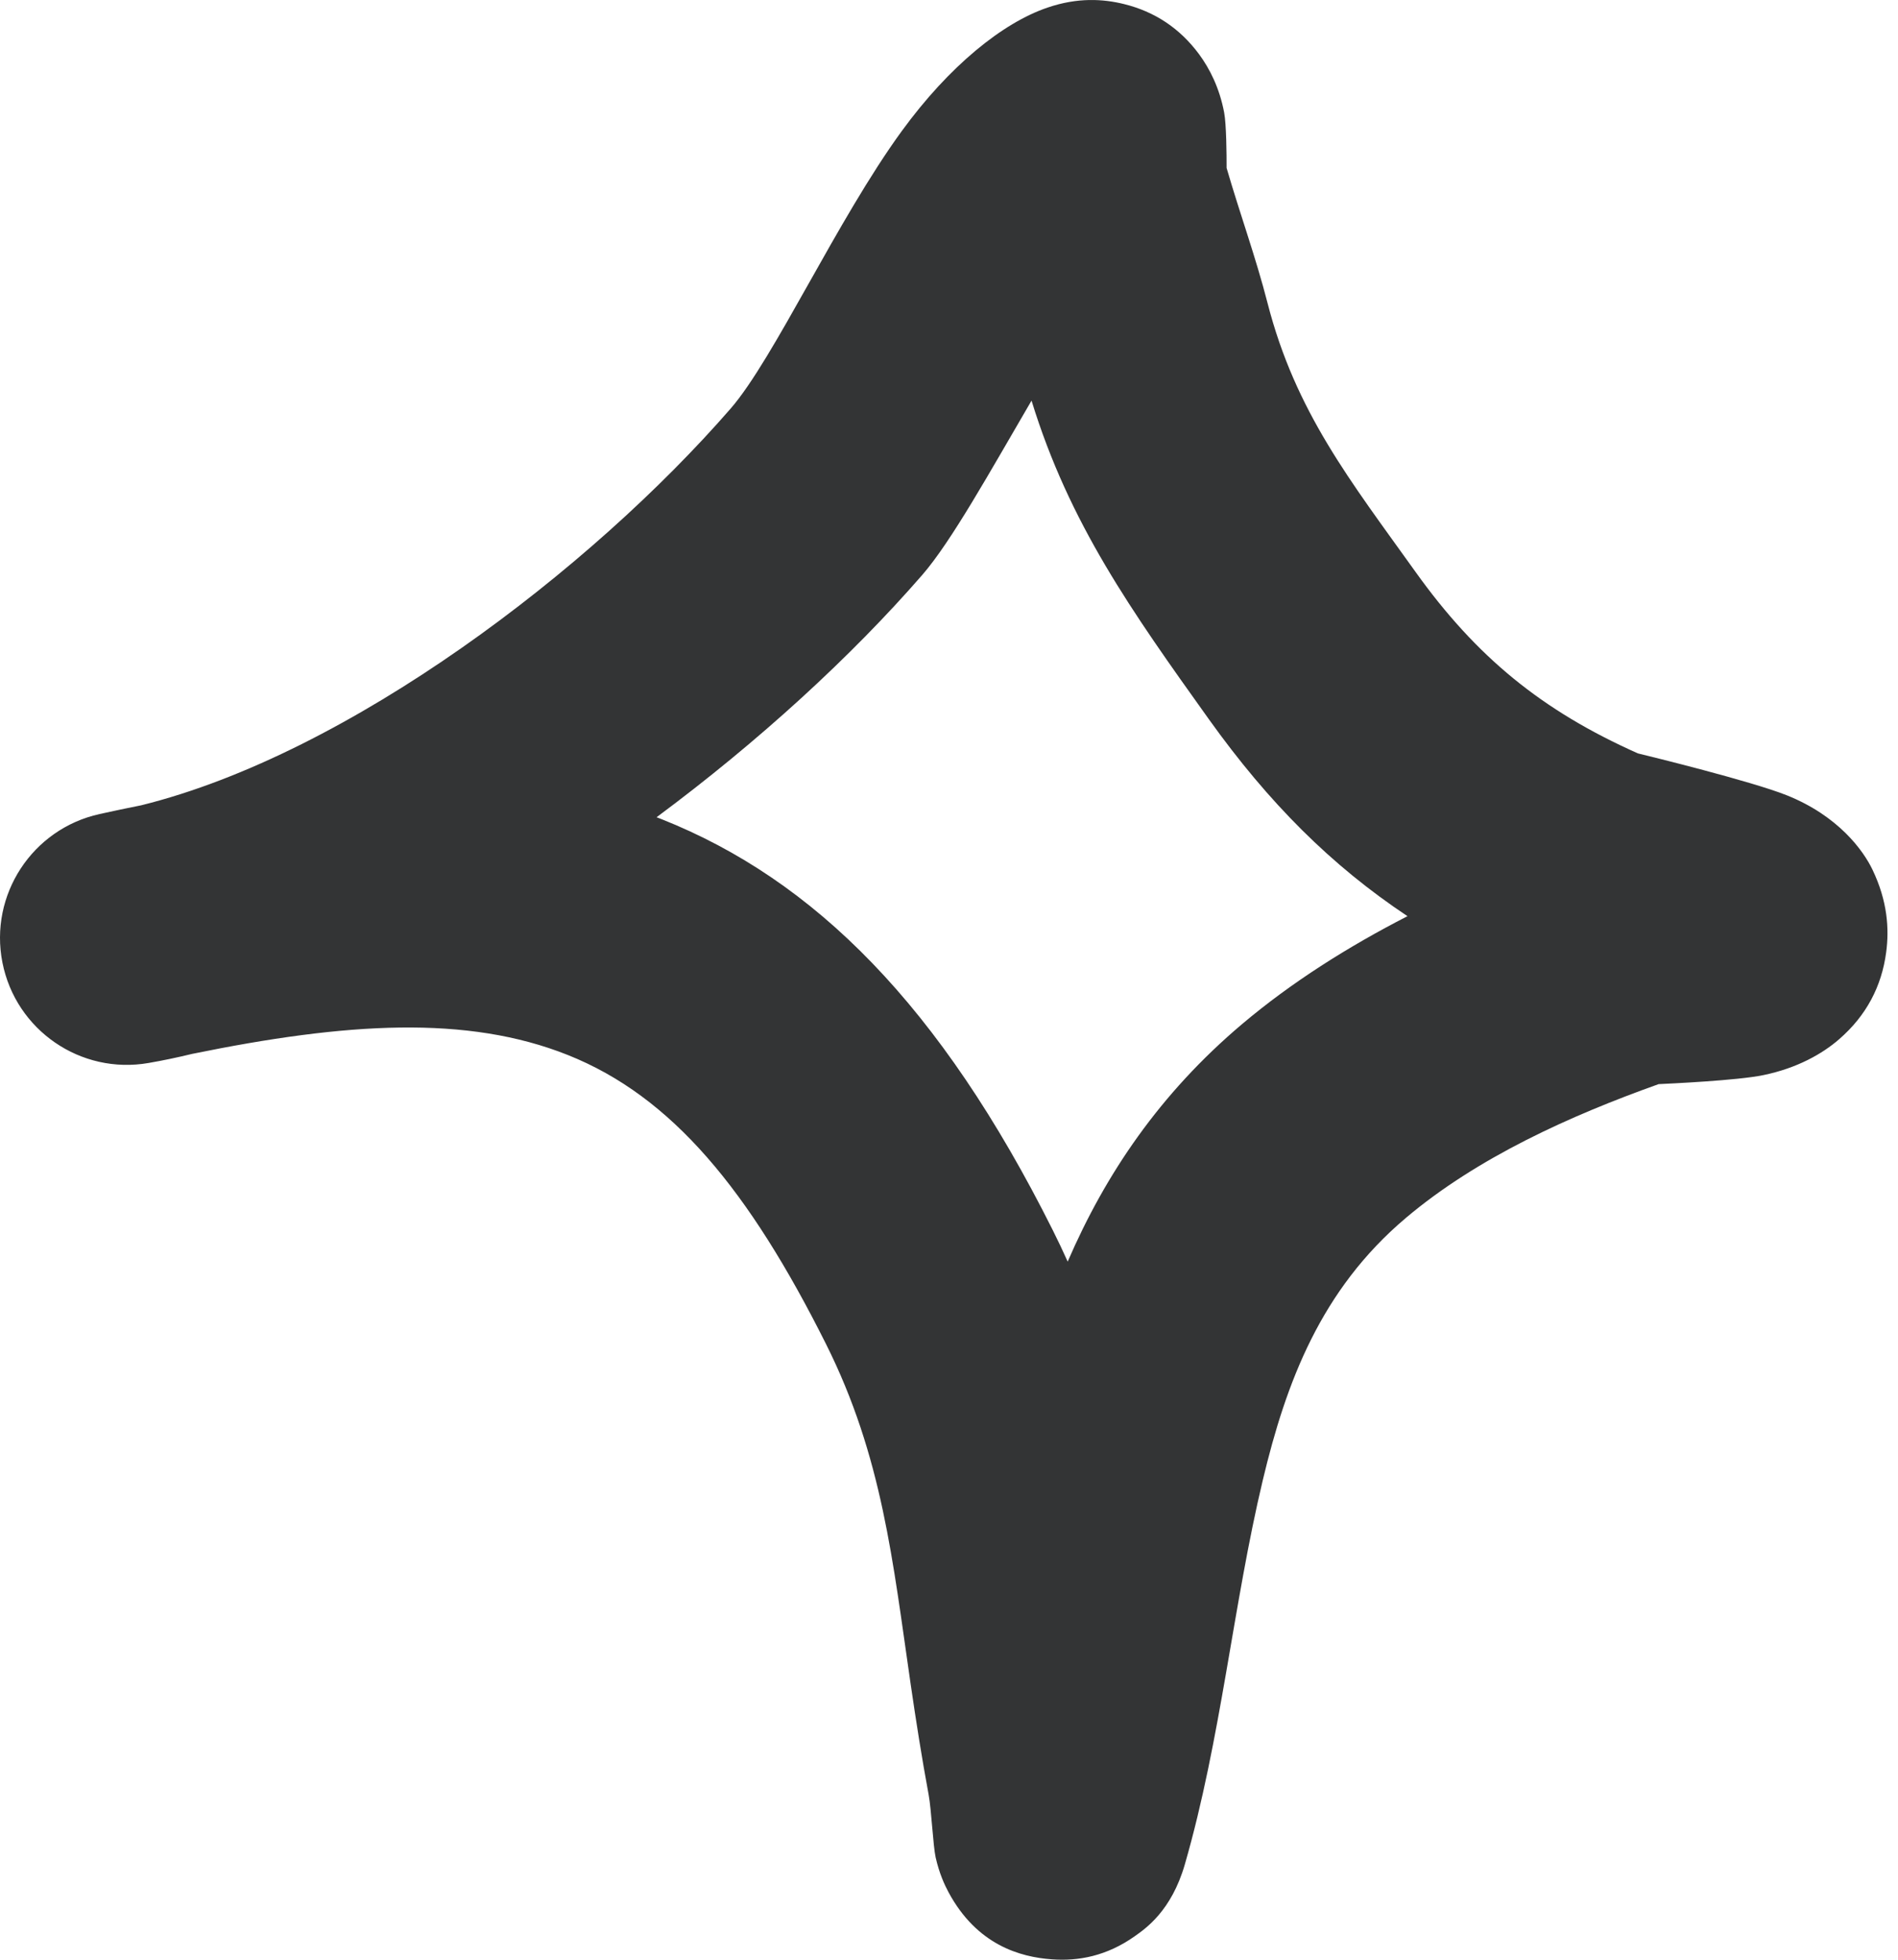 <?xml version="1.0" encoding="UTF-8"?> <svg xmlns="http://www.w3.org/2000/svg" width="62" height="64" viewBox="0 0 62 64" fill="none"> <path fill-rule="evenodd" clip-rule="evenodd" d="M54.181 35.405C51.297 36.433 48.262 37.799 45.921 39.777C43.141 42.126 42.011 45.151 41.251 48.335C40.276 52.426 39.887 56.785 38.705 60.883C38.267 62.404 37.425 62.98 37.064 63.235C36.151 63.88 35.227 64.052 34.359 63.987C33.329 63.913 31.915 63.523 30.985 61.797C30.852 61.55 30.68 61.174 30.564 60.659C30.48 60.281 30.425 59.099 30.335 58.611C30.112 57.411 29.924 56.211 29.748 55.004C29.163 50.988 28.827 47.576 26.979 43.886C24.47 38.877 21.957 35.811 18.549 34.454C15.254 33.141 11.313 33.388 6.279 34.417C5.8 34.533 5.326 34.633 4.856 34.714C2.637 35.102 0.515 33.645 0.079 31.433C-0.357 29.224 1.054 27.07 3.253 26.585C3.713 26.483 4.165 26.387 4.613 26.299C11.416 24.615 19.292 18.604 23.869 13.341C25.279 11.718 27.345 7.181 29.452 4.287C31.007 2.152 32.754 0.744 34.221 0.247C35.204 -0.088 36.033 -0.036 36.718 0.133C37.712 0.378 38.538 0.917 39.171 1.774C39.516 2.243 39.836 2.871 39.988 3.674C40.061 4.06 40.069 5.041 40.068 5.485C40.497 6.962 41.023 8.405 41.405 9.895C42.319 13.451 44.111 15.702 46.239 18.676C48.23 21.459 50.369 23.208 53.503 24.604C53.911 24.703 57.202 25.509 58.364 25.971C60.061 26.649 60.87 27.785 61.164 28.396C61.663 29.434 61.714 30.341 61.614 31.097C61.467 32.212 60.966 33.167 60.078 33.938C59.527 34.417 58.705 34.883 57.605 35.11C56.754 35.288 54.498 35.39 54.181 35.405ZM34.877 41.201C34.725 40.861 34.562 40.519 34.39 40.175C30.717 32.837 26.609 28.741 21.616 26.754L21.448 26.689C24.789 24.209 27.812 21.437 30.123 18.78C31.075 17.686 32.334 15.413 33.696 13.083C34.932 17.102 36.955 19.944 39.497 23.5C41.44 26.213 43.476 28.256 45.977 29.92C44.036 30.916 42.185 32.083 40.572 33.446C37.886 35.715 36.111 38.344 34.877 41.201Z" fill="#333435"></path> </svg> 